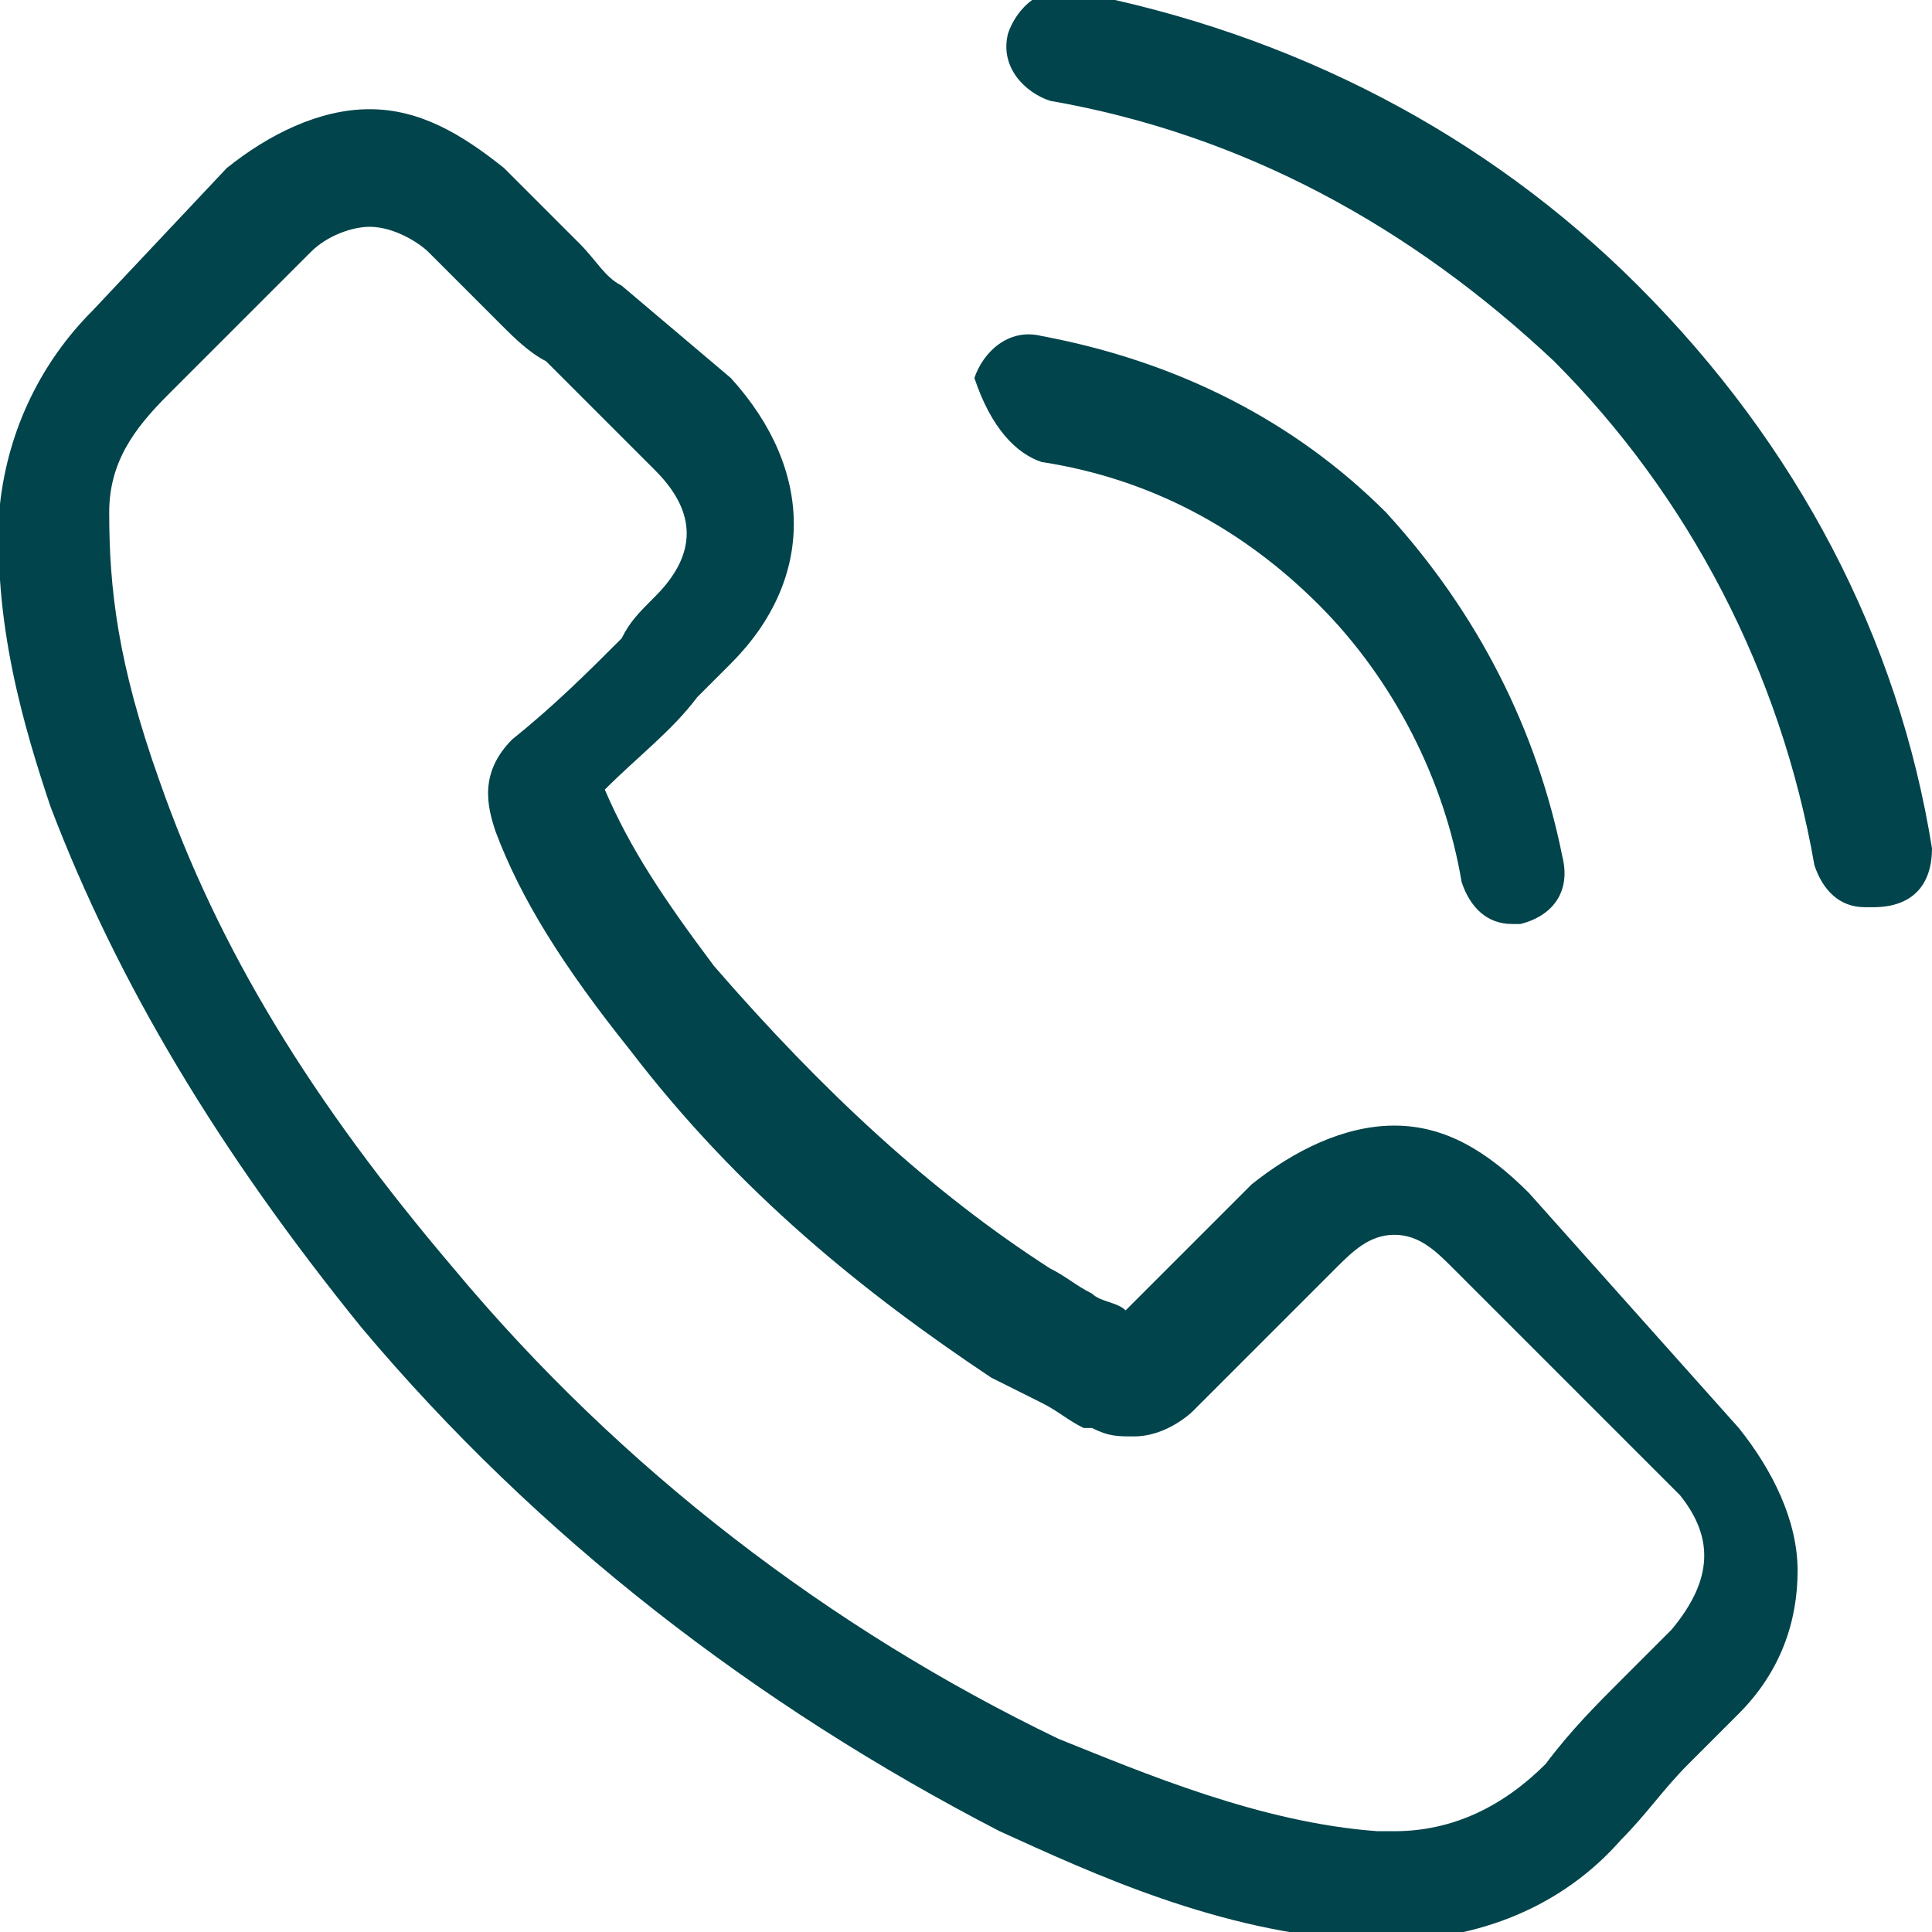 <?xml version="1.0" encoding="utf-8"?>
<!-- Generator: Adobe Illustrator 23.0.0, SVG Export Plug-In . SVG Version: 6.00 Build 0)  -->
<svg version="1.1" id="Layer_1" xmlns="http://www.w3.org/2000/svg" xmlns:xlink="http://www.w3.org/1999/xlink" x="0px" y="0px"
	 viewBox="0 0 23 23" style="enable-background:new 0 0 23 23;" xml:space="preserve">
<style type="text/css">
	.st0{fill:#01444B;}
</style>
<path class="st0" d="M18.2,14.2c-0.5-0.5-1-0.8-1.6-0.8c-0.6,0-1.2,0.3-1.7,0.7l-1.5,1.5c-0.1-0.1-0.3-0.1-0.4-0.2
	c-0.2-0.1-0.3-0.2-0.5-0.3c-1.4-0.9-2.7-2.1-4-3.6c-0.6-0.8-1-1.4-1.3-2.1c0.4-0.4,0.8-0.7,1.1-1.1c0.1-0.1,0.3-0.3,0.4-0.4
	c1-1,1-2.3,0-3.4L7.4,3.4C7.2,3.3,7.1,3.1,6.9,2.9C6.6,2.6,6.3,2.3,6,2C5.5,1.6,5,1.3,4.4,1.3S3.2,1.6,2.7,2c0,0,0,0,0,0L1.1,3.7
	C0.5,4.3,0.1,5.1,0,6c-0.1,1.4,0.3,2.7,0.6,3.6c0.8,2.1,2,4.1,3.7,6.2c2.1,2.5,4.7,4.5,7.6,6c1.1,0.5,2.6,1.2,4.3,1.3
	c0.1,0,0.2,0,0.3,0c1.1,0,2.1-0.4,2.8-1.2c0,0,0,0,0,0c0.3-0.3,0.5-0.6,0.8-0.9c0.2-0.2,0.4-0.4,0.6-0.6c0.5-0.5,0.7-1.1,0.7-1.7
	c0-0.6-0.3-1.2-0.7-1.7L18.2,14.2z M19.9,19.4C19.9,19.4,19.9,19.4,19.9,19.4c-0.2,0.2-0.4,0.4-0.6,0.6c-0.3,0.3-0.6,0.6-0.9,1
	c-0.5,0.5-1.1,0.8-1.8,0.8c-0.1,0-0.2,0-0.2,0c-1.4-0.1-2.8-0.7-3.8-1.1c-2.7-1.3-5.2-3.2-7.2-5.6c-1.7-2-2.8-3.8-3.5-5.8
	C1.4,7.9,1.3,7,1.3,6.1c0-0.6,0.3-1,0.7-1.4L3.7,3c0.2-0.2,0.5-0.3,0.7-0.3c0.3,0,0.6,0.2,0.7,0.3c0,0,0,0,0,0
	C5.4,3.3,5.7,3.6,6,3.9C6.1,4,6.3,4.2,6.5,4.3l1.3,1.3c0.5,0.5,0.5,1,0,1.5C7.6,7.3,7.5,7.4,7.4,7.6C7,8,6.6,8.4,6.1,8.8
	c0,0,0,0,0,0C5.7,9.2,5.8,9.6,5.9,9.9c0,0,0,0,0,0c0.3,0.8,0.8,1.6,1.6,2.6l0,0c1.3,1.7,2.8,2.9,4.3,3.9c0.2,0.1,0.4,0.2,0.6,0.3
	c0.2,0.1,0.3,0.2,0.5,0.3c0,0,0,0,0.1,0c0.2,0.1,0.3,0.1,0.5,0.1c0.4,0,0.7-0.3,0.7-0.3l1.7-1.7c0.2-0.2,0.4-0.4,0.7-0.4
	c0.3,0,0.5,0.2,0.7,0.4c0,0,0,0,0,0l2.7,2.7C20.4,18.3,20.4,18.8,19.9,19.4z"/>
<path class="st0" d="M12.4,5.5c1.3,0.2,2.4,0.8,3.3,1.7c0.9,0.9,1.5,2.1,1.7,3.3c0.1,0.3,0.3,0.5,0.6,0.5c0,0,0.1,0,0.1,0
	c0.4-0.1,0.6-0.4,0.5-0.8c-0.3-1.5-1-2.9-2.1-4.1c-1.1-1.1-2.5-1.8-4.1-2.1c-0.4-0.1-0.7,0.2-0.8,0.5C11.8,5.1,12.1,5.4,12.4,5.5z"
	/>
<path class="st0" d="M23,10.1c-0.4-2.5-1.6-4.8-3.5-6.7c-1.8-1.8-4.1-3-6.7-3.5c-0.4-0.1-0.7,0.2-0.8,0.5c-0.1,0.4,0.2,0.7,0.5,0.8
	c2.3,0.4,4.3,1.5,6,3.1c1.6,1.6,2.7,3.7,3.1,6c0.1,0.3,0.3,0.5,0.6,0.5c0,0,0.1,0,0.1,0C22.8,10.8,23,10.5,23,10.1z"/>
</svg>
